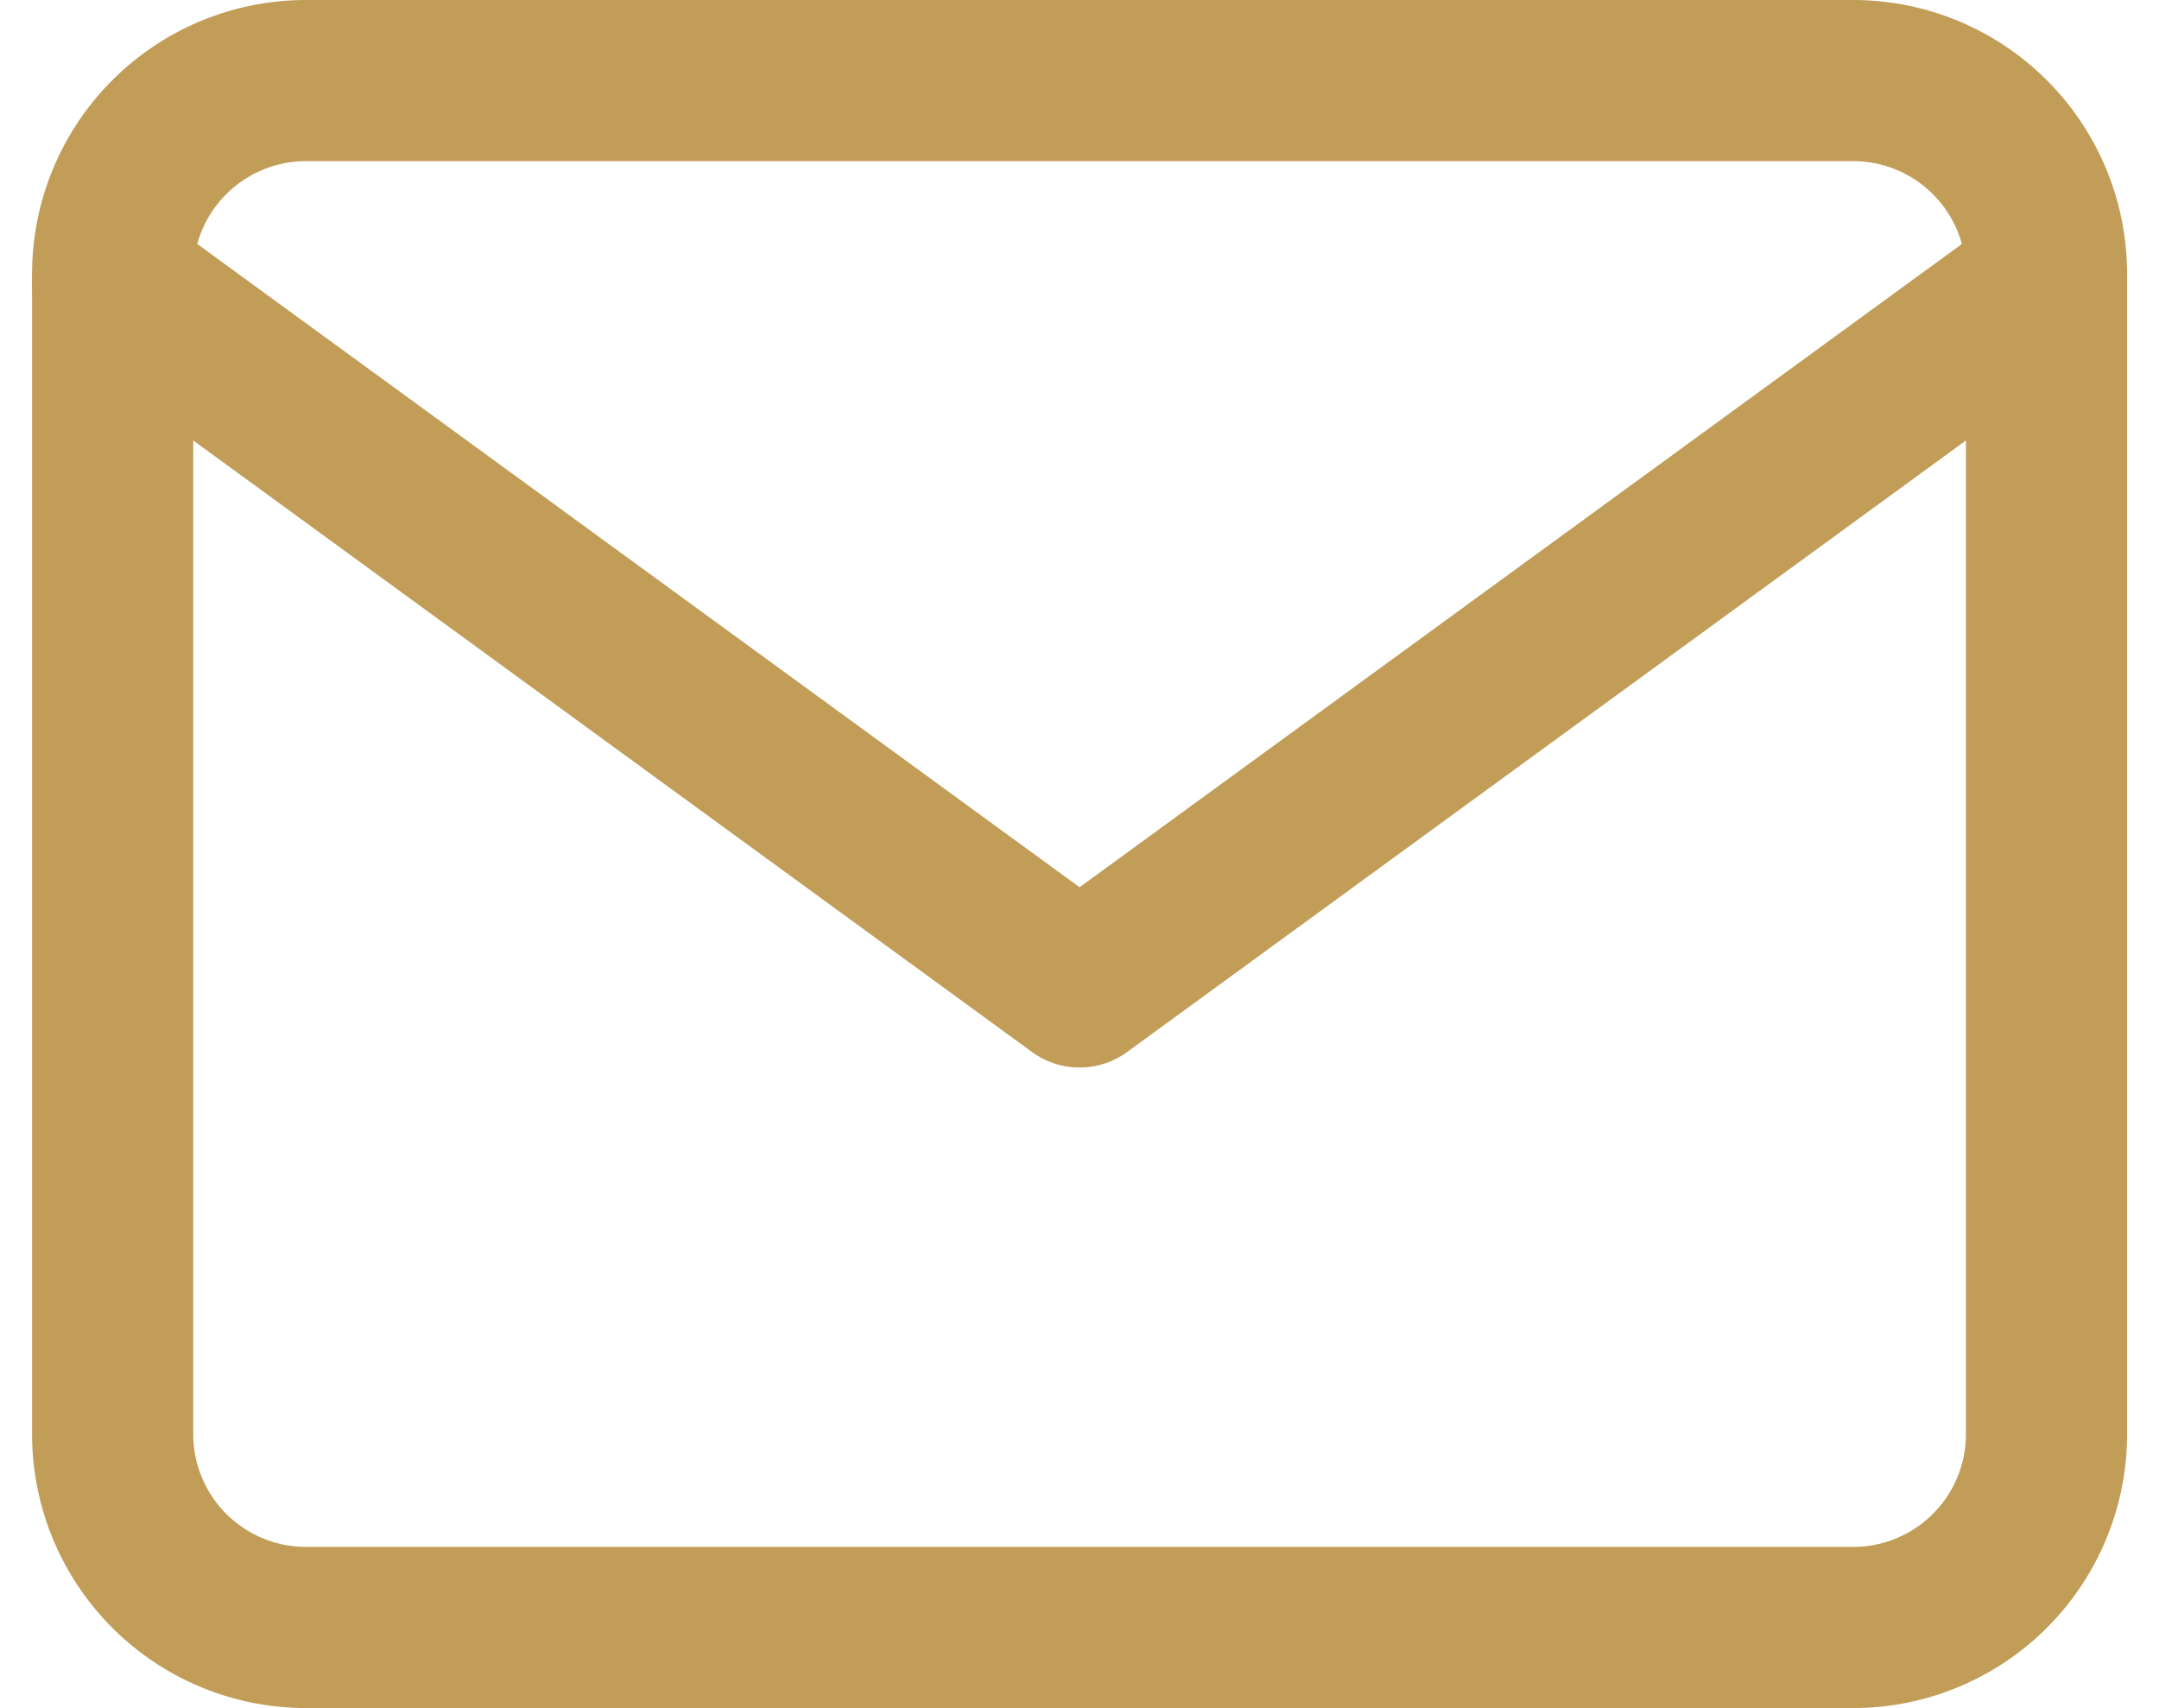 <svg xmlns="http://www.w3.org/2000/svg" width="13.397" height="10.6" viewBox="0 0 13.397 10.6">
  <g id="Icon_feather-mail" data-name="Icon feather-mail" transform="translate(-2.301 -5.5)">
    <path id="Pfad_27" data-name="Pfad 27" d="M4.2,6h9.6A1.2,1.2,0,0,1,15,7.2v7.2a1.2,1.2,0,0,1-1.2,1.2H4.2A1.2,1.2,0,0,1,3,14.4V7.2A1.2,1.2,0,0,1,4.2,6Z" transform="translate(0 0)" fill="none" stroke="#c19d58" stroke-linecap="round" stroke-linejoin="round" stroke-width="1"/>
    <path id="Pfad_28" data-name="Pfad 28" d="M15,9,9,13.375,3,9" transform="translate(0 -1.75)" fill="none" stroke="#c19d58" stroke-linecap="round" stroke-linejoin="round" stroke-width="1"/>
  </g>
</svg>
